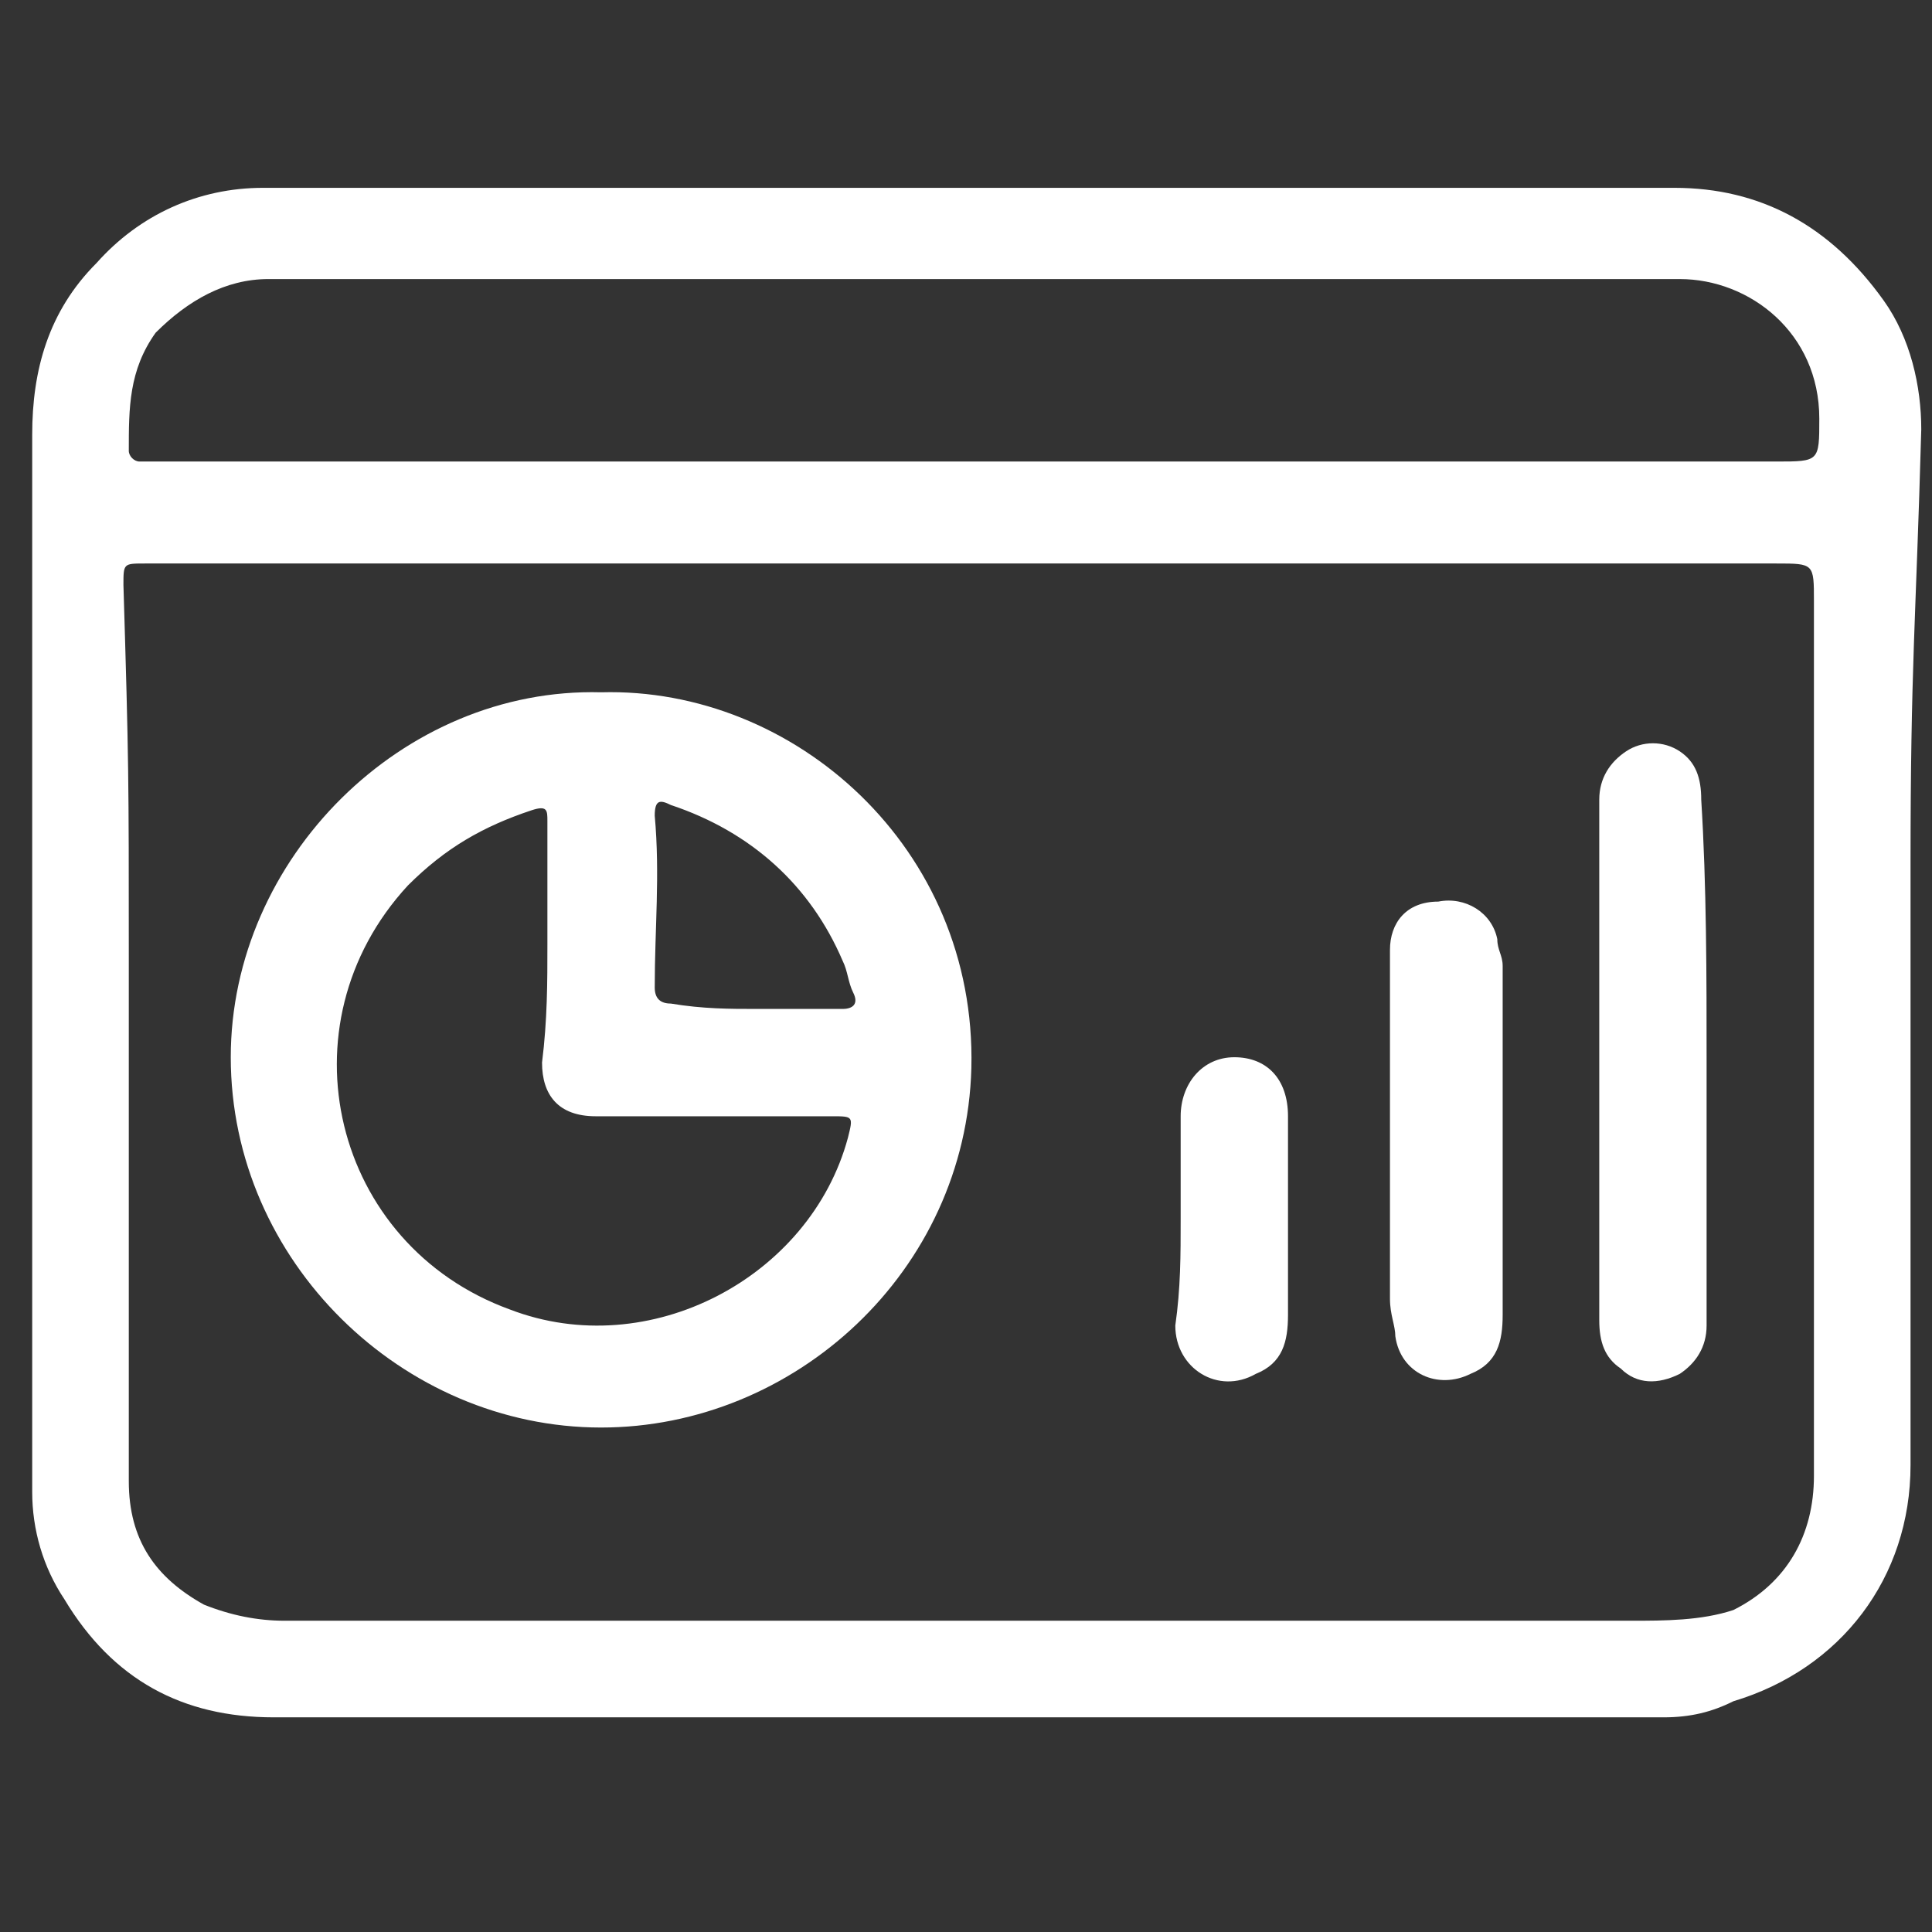 <?xml version="1.0" encoding="utf-8"?>
<!-- Generator: Adobe Illustrator 21.0.2, SVG Export Plug-In . SVG Version: 6.00 Build 0)  -->
<svg version="1.1" id="Layer_1" xmlns="http://www.w3.org/2000/svg" xmlns:xlink="http://www.w3.org/1999/xlink" x="0px" y="0px"
	 viewBox="0 0 36 36" style="enable-background:new 0 0 36 36;" xml:space="preserve">
<rect x="0" y="0" width="36" height="36" fill="#333333" stroke="none"/>
<style type="text/css">
	.st0{fill:#FFFFFF;}
</style>
<path class="st0" d="M35.6,16.1c0,3.7,0,7.5,0,11.2c0,2.1-1.3,3.8-3.3,4.4C31.9,31.9,31.5,32,31,32c-1.1,0-2.2,0-3.3,0
	c-2.9,0-5.8,0-8.7,0c-2.3,0-4.6,0-7,0c-0.8,0-1.7,0-2.5,0c-1.5,0-2.9,0-4.4,0c-1.7,0-3-0.7-3.9-2.2c-0.4-0.6-0.6-1.3-0.6-2
	c0-3.7,0-7.5,0-11.2c0-2.6,0-2.2,0-4.8c0-1.2,0-2.4,0-3.7c0-1.2,0.3-2.3,1.2-3.2c0.8-0.9,1.9-1.4,3.1-1.4c1.3,0,2.5,0,3.8,0
	c2.4,0,4.8,0,7.2,0c2.7,0,5.4,0,8.1,0c2.4,0,4.8,0,7.2,0c1.6,0,2.9,0.7,3.9,2.1c0.5,0.7,0.7,1.6,0.7,2.4
	C35.7,11.6,35.6,12.4,35.6,16.1C35.6,16.1,35.6,16.1,35.6,16.1z M2.4,17.8c0,3.3,0,6.5,0,9.8c0,1.1,0.5,1.8,1.4,2.3
	c0.5,0.2,1,0.3,1.5,0.3c6.3,0,12.7,0,19,0c0.9,0,1.7,0,2.6,0c1.2,0,2.3,0,3.5,0c0.6,0,1.3,0,1.9-0.2c1-0.5,1.5-1.4,1.5-2.5
	c0-6.4,0-9.8,0-16.3c0-0.7,0-0.7-0.7-0.7c-2.5,0-4.9,0-7.4,0c-2.9,0-5.8,0-8.7,0c-2.9,0-5.9,0-8.8,0c-1.8,0-3.7,0-5.5,0
	c-0.4,0-0.4,0-0.4,0.4C2.4,14.2,2.4,14.5,2.4,17.8z M21.4,8.6c3.9,0,7.8,0,11.7,0c0.8,0,0.8,0,0.8-0.8c0-1.6-1.3-2.6-2.6-2.6
	c-0.6,0-1.2,0-1.9,0c-2.3,0-4.6,0-6.9,0c-2.7,0-5.4,0-8.2,0c-1.5,0-2.9,0-4.4,0c-1.6,0-3.2,0-4.9,0c-0.8,0-1.5,0.4-2.1,1
	C2.4,6.9,2.4,7.6,2.4,8.4c0,0.1,0.1,0.2,0.2,0.2c0.3,0,0.5,0,0.8,0c1.6,0,3.3,0,4.9,0c1.2,0,2.5,0,3.7,0C15.1,8.6,18.2,8.6,21.4,8.6
	z"/>
<path class="st0" d="M11.2,12.9c3.6-0.1,7,2.9,6.9,7c-0.1,3.8-3.3,6.7-6.9,6.7c-3.7,0-6.9-3.1-6.9-6.9C4.3,16,7.5,12.8,11.2,12.9z
	 M10.2,17.6C10.2,17.6,10.2,17.6,10.2,17.6c0-0.8,0-1.5,0-2.3c0-0.2,0-0.3-0.3-0.2c-0.9,0.3-1.6,0.7-2.3,1.4
	c-2.4,2.6-1.4,6.7,1.9,7.9c2.6,1,5.6-0.6,6.3-3.2c0.1-0.4,0.1-0.4-0.3-0.4c-1.5,0-2.9,0-4.4,0c-0.7,0-1-0.4-1-1
	C10.2,19,10.2,18.3,10.2,17.6z M14.1,18.8C14.1,18.8,14.1,18.8,14.1,18.8c0.5,0,1.1,0,1.6,0c0.2,0,0.3-0.1,0.2-0.3
	c-0.1-0.2-0.1-0.4-0.2-0.6c-0.6-1.4-1.7-2.4-3.2-2.9c-0.2-0.1-0.3-0.1-0.3,0.2c0.1,1.1,0,2.1,0,3.2c0,0.2,0.1,0.3,0.3,0.3
	C13.1,18.8,13.6,18.8,14.1,18.8z"/>
<path class="st0" d="M31.8,19.8c0,1.6,0,3.2,0,4.9c0,0.4-0.2,0.7-0.5,0.9c-0.4,0.2-0.8,0.2-1.1-0.1c-0.3-0.2-0.4-0.5-0.4-0.9
	c0-1.3,0-2.6,0-3.9c0-1.9,0-3.9,0-5.8c0-0.4,0.2-0.7,0.5-0.9c0.3-0.2,0.7-0.2,1,0c0.3,0.2,0.4,0.5,0.4,0.9
	C31.8,16.5,31.8,18.2,31.8,19.8C31.8,19.8,31.8,19.8,31.8,19.8z"/>
<path class="st0" d="M28,21.2c0,1.1,0,2.2,0,3.3c0,0.5-0.1,0.9-0.6,1.1c-0.6,0.3-1.3,0-1.4-0.7c0-0.2-0.1-0.4-0.1-0.7
	c0-1.9,0-3.8,0-5.7c0-0.3,0-0.5,0-0.8c0-0.5,0.3-0.9,0.9-0.9c0.5-0.1,1,0.2,1.1,0.7c0,0.2,0.1,0.3,0.1,0.5C28,19.1,28,20.2,28,21.2z
	"/>
<path class="st0" d="M22,22.7c0-0.6,0-1.3,0-1.9c0-0.6,0.4-1.1,1-1.1c0.6,0,1,0.4,1,1.1c0,1.2,0,2.5,0,3.7c0,0.5-0.1,0.9-0.6,1.1
	c-0.7,0.4-1.5-0.1-1.5-0.9C22,24,22,23.4,22,22.7C22,22.7,22,22.7,22,22.7z"/>
</svg>
